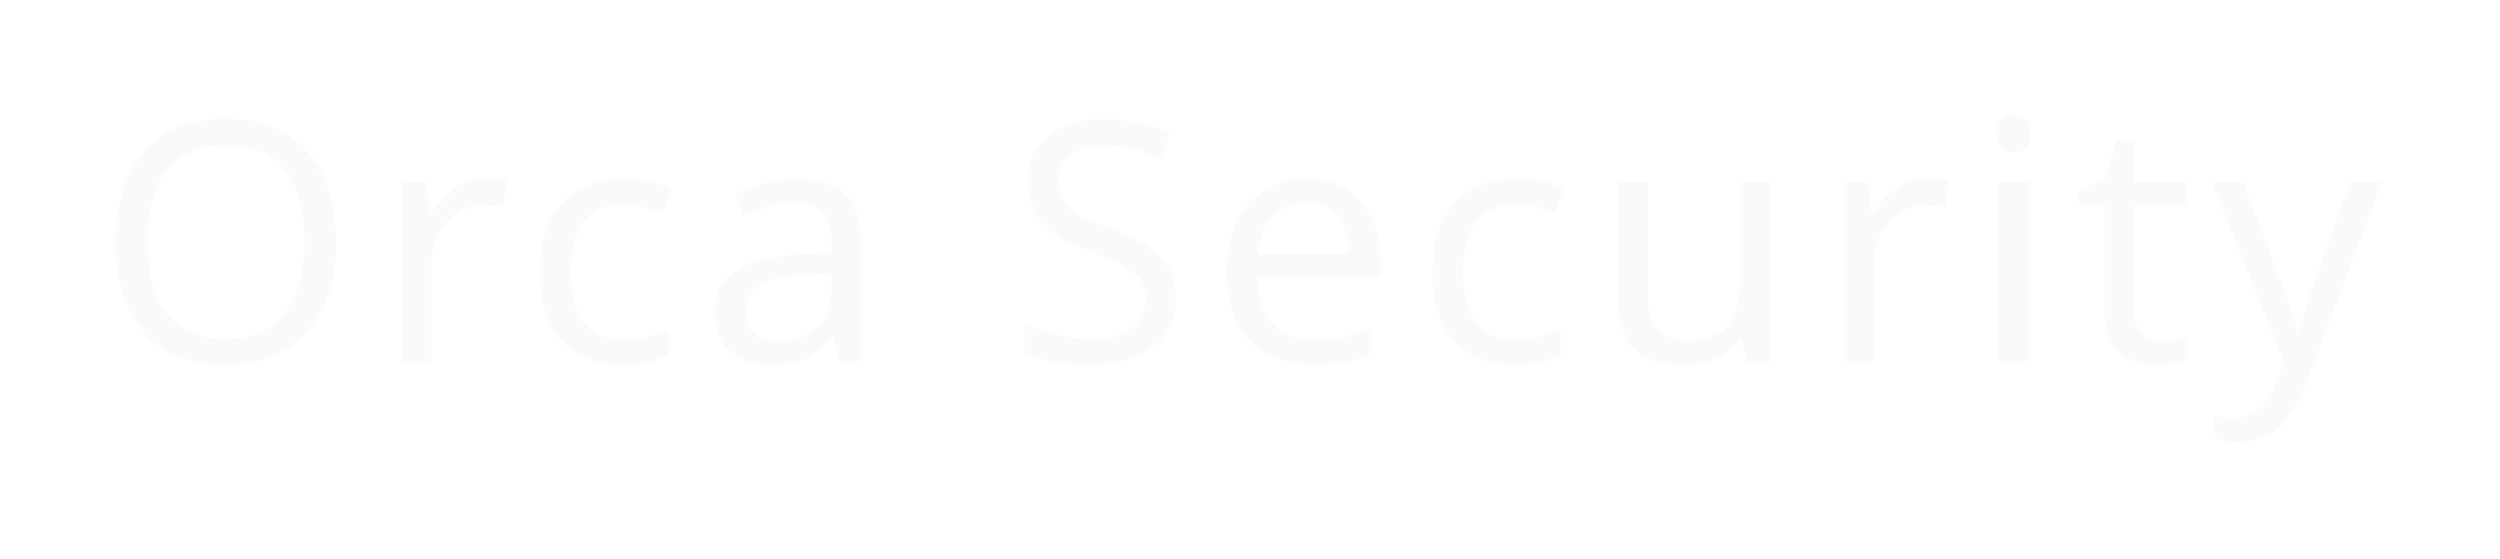 <svg width="657" height="147" viewBox="0 0 657 147" fill="none" xmlns="http://www.w3.org/2000/svg">
<g filter="url(#filter0_d_67_371)">
<path d="M88.362 59.496C88.362 66.008 87.248 71.699 85.018 76.568C82.848 81.379 79.592 85.133 75.25 87.832C70.968 90.531 65.688 91.88 59.41 91.88C52.898 91.88 47.472 90.531 43.13 87.832C38.848 85.133 35.65 81.349 33.538 76.48C31.426 71.611 30.37 65.92 30.37 59.408C30.37 53.013 31.426 47.411 33.538 42.6C35.65 37.731 38.848 33.947 43.13 31.248C47.472 28.549 52.928 27.2 59.498 27.2C65.776 27.2 71.056 28.549 75.338 31.248C79.621 33.888 82.848 37.643 85.018 42.512C87.248 47.323 88.362 52.984 88.362 59.496ZM38.73 59.496C38.73 67.416 40.402 73.664 43.746 78.24C47.09 82.757 52.312 85.016 59.41 85.016C66.509 85.016 71.701 82.757 74.986 78.24C78.33 73.664 80.002 67.416 80.002 59.496C80.002 51.576 78.36 45.387 75.074 40.928C71.789 36.411 66.597 34.152 59.498 34.152C52.341 34.152 47.09 36.411 43.746 40.928C40.402 45.387 38.73 51.576 38.73 59.496Z" fill="#FAFAFA"/>
<path d="M127.632 42.952C128.512 42.952 129.451 43.011 130.448 43.128C131.446 43.187 132.355 43.304 133.176 43.48L132.208 50.608C131.446 50.432 130.595 50.285 129.656 50.168C128.718 50.051 127.867 49.992 127.104 49.992C124.699 49.992 122.44 50.667 120.328 52.016C118.216 53.307 116.515 55.155 115.224 57.56C113.992 59.907 113.376 62.664 113.376 65.832V91H105.632V43.832H111.968L112.848 52.456H113.2C114.667 49.875 116.603 47.645 119.008 45.768C121.472 43.891 124.347 42.952 127.632 42.952Z" fill="#FAFAFA"/>
<path d="M163.585 91.88C159.361 91.88 155.636 91.029 152.409 89.328C149.183 87.627 146.631 84.987 144.753 81.408C142.935 77.829 142.025 73.253 142.025 67.68C142.025 61.872 142.964 57.149 144.841 53.512C146.777 49.875 149.417 47.205 152.761 45.504C156.105 43.803 159.889 42.952 164.113 42.952C166.46 42.952 168.748 43.216 170.977 43.744C173.265 44.213 175.113 44.8 176.521 45.504L174.145 51.928C172.737 51.4 171.095 50.901 169.217 50.432C167.34 49.963 165.58 49.728 163.937 49.728C154.668 49.728 150.033 55.683 150.033 67.592C150.033 73.283 151.148 77.653 153.377 80.704C155.665 83.696 159.039 85.192 163.497 85.192C166.02 85.192 168.279 84.928 170.273 84.4C172.268 83.872 174.087 83.227 175.729 82.464V89.328C174.145 90.149 172.385 90.765 170.449 91.176C168.572 91.645 166.284 91.88 163.585 91.88Z" fill="#FAFAFA"/>
<path d="M209.21 43.04C214.96 43.04 219.213 44.301 221.97 46.824C224.728 49.347 226.106 53.365 226.106 58.88V91H220.474L218.978 84.312H218.626C216.573 86.893 214.402 88.8 212.114 90.032C209.826 91.264 206.717 91.88 202.786 91.88C198.504 91.88 194.954 90.765 192.138 88.536C189.322 86.248 187.914 82.699 187.914 77.888C187.914 73.195 189.762 69.587 193.458 67.064C197.154 64.483 202.845 63.075 210.53 62.84L218.538 62.576V59.76C218.538 55.829 217.688 53.101 215.986 51.576C214.285 50.051 211.88 49.288 208.77 49.288C206.306 49.288 203.96 49.669 201.73 50.432C199.501 51.136 197.418 51.957 195.482 52.896L193.106 47.088C195.16 45.973 197.594 45.035 200.41 44.272C203.226 43.451 206.16 43.04 209.21 43.04ZM218.45 67.944L211.498 68.208C205.632 68.443 201.554 69.381 199.266 71.024C197.037 72.667 195.922 74.984 195.922 77.976C195.922 80.616 196.714 82.552 198.298 83.784C199.941 85.016 202.024 85.632 204.546 85.632C208.477 85.632 211.762 84.547 214.402 82.376C217.101 80.147 218.45 76.744 218.45 72.168V67.944Z" fill="#FAFAFA"/>
<path d="M309.03 74.192C309.03 79.765 307.006 84.107 302.958 87.216C298.91 90.325 293.454 91.88 286.59 91.88C283.07 91.88 279.814 91.616 276.822 91.088C273.83 90.56 271.337 89.827 269.342 88.888V81.32C271.454 82.259 274.065 83.109 277.174 83.872C280.342 84.635 283.598 85.016 286.942 85.016C291.577 85.016 295.097 84.107 297.502 82.288C299.907 80.469 301.11 78.005 301.11 74.896C301.11 72.843 300.67 71.112 299.79 69.704C298.91 68.296 297.385 67.005 295.214 65.832C293.043 64.659 290.081 63.368 286.326 61.96C280.929 60.024 276.881 57.648 274.182 54.832C271.483 52.016 270.134 48.173 270.134 43.304C270.134 40.019 270.985 37.173 272.686 34.768C274.387 32.363 276.734 30.515 279.726 29.224C282.718 27.933 286.209 27.288 290.198 27.288C293.601 27.288 296.739 27.611 299.614 28.256C302.489 28.901 305.129 29.752 307.534 30.808L305.07 37.584C302.899 36.645 300.523 35.853 297.942 35.208C295.361 34.563 292.721 34.24 290.022 34.24C286.091 34.24 283.129 35.091 281.134 36.792C279.139 38.435 278.142 40.635 278.142 43.392C278.142 45.504 278.582 47.264 279.462 48.672C280.342 50.08 281.779 51.371 283.774 52.544C285.769 53.659 288.467 54.832 291.87 56.064C295.566 57.413 298.675 58.88 301.198 60.464C303.779 61.989 305.715 63.837 307.006 66.008C308.355 68.179 309.03 70.907 309.03 74.192Z" fill="#FAFAFA"/>
<path d="M343.247 42.952C347.236 42.952 350.697 43.832 353.631 45.592C356.564 47.352 358.793 49.845 360.319 53.072C361.903 56.24 362.695 59.965 362.695 64.248V68.912H330.399C330.516 74.251 331.865 78.328 334.447 81.144C337.087 83.901 340.753 85.28 345.447 85.28C348.439 85.28 351.079 85.016 353.367 84.488C355.713 83.901 358.119 83.08 360.583 82.024V88.8C358.177 89.856 355.801 90.619 353.455 91.088C351.108 91.616 348.321 91.88 345.095 91.88C340.577 91.88 336.617 90.971 333.215 89.152C329.812 87.333 327.143 84.635 325.207 81.056C323.329 77.477 322.391 73.048 322.391 67.768C322.391 62.605 323.241 58.176 324.943 54.48C326.703 50.784 329.137 47.939 332.247 45.944C335.415 43.949 339.081 42.952 343.247 42.952ZM343.159 49.288C339.463 49.288 336.529 50.491 334.359 52.896C332.247 55.243 330.985 58.528 330.575 62.752H354.599C354.54 58.763 353.601 55.536 351.783 53.072C349.964 50.549 347.089 49.288 343.159 49.288Z" fill="#FAFAFA"/>
<path d="M398.023 91.88C393.799 91.88 390.073 91.029 386.847 89.328C383.62 87.627 381.068 84.987 379.191 81.408C377.372 77.829 376.463 73.253 376.463 67.68C376.463 61.872 377.401 57.149 379.279 53.512C381.215 49.875 383.855 47.205 387.199 45.504C390.543 43.803 394.327 42.952 398.551 42.952C400.897 42.952 403.185 43.216 405.415 43.744C407.703 44.213 409.551 44.8 410.959 45.504L408.583 51.928C407.175 51.4 405.532 50.901 403.655 50.432C401.777 49.963 400.017 49.728 398.375 49.728C389.105 49.728 384.471 55.683 384.471 67.592C384.471 73.283 385.585 77.653 387.815 80.704C390.103 83.696 393.476 85.192 397.935 85.192C400.457 85.192 402.716 84.928 404.711 84.4C406.705 83.872 408.524 83.227 410.167 82.464V89.328C408.583 90.149 406.823 90.765 404.887 91.176C403.009 91.645 400.721 91.88 398.023 91.88Z" fill="#FAFAFA"/>
<path d="M465.208 43.832V91H458.872L457.728 84.752H457.376C455.851 87.216 453.739 89.035 451.04 90.208C448.341 91.323 445.467 91.88 442.416 91.88C436.725 91.88 432.443 90.531 429.568 87.832C426.693 85.075 425.256 80.704 425.256 74.72V43.832H433.088V74.192C433.088 81.701 436.579 85.456 443.56 85.456C448.781 85.456 452.389 83.989 454.384 81.056C456.437 78.123 457.464 73.899 457.464 68.384V43.832H465.208Z" fill="#FAFAFA"/>
<path d="M506.582 42.952C507.462 42.952 508.401 43.011 509.398 43.128C510.396 43.187 511.305 43.304 512.126 43.48L511.158 50.608C510.396 50.432 509.545 50.285 508.606 50.168C507.668 50.051 506.817 49.992 506.054 49.992C503.649 49.992 501.39 50.667 499.278 52.016C497.166 53.307 495.465 55.155 494.174 57.56C492.942 59.907 492.326 62.664 492.326 65.832V91H484.582V43.832H490.918L491.798 52.456H492.15C493.617 49.875 495.553 47.645 497.958 45.768C500.422 43.891 503.297 42.952 506.582 42.952Z" fill="#FAFAFA"/>
<path d="M529.294 26.144C530.467 26.144 531.494 26.555 532.374 27.376C533.313 28.139 533.782 29.371 533.782 31.072C533.782 32.773 533.313 34.035 532.374 34.856C531.494 35.619 530.467 36 529.294 36C528.003 36 526.918 35.619 526.038 34.856C525.158 34.035 524.718 32.773 524.718 31.072C524.718 29.371 525.158 28.139 526.038 27.376C526.918 26.555 528.003 26.144 529.294 26.144ZM533.078 43.832V91H525.334V43.832H533.078Z" fill="#FAFAFA"/>
<path d="M568.173 85.544C569.347 85.544 570.549 85.456 571.781 85.28C573.013 85.104 574.011 84.869 574.773 84.576V90.472C573.952 90.883 572.779 91.205 571.253 91.44C569.728 91.733 568.261 91.88 566.853 91.88C564.389 91.88 562.101 91.469 559.989 90.648C557.936 89.768 556.264 88.272 554.973 86.16C553.683 84.048 553.037 81.085 553.037 77.272V49.816H546.349V46.12L553.125 43.04L556.205 33.008H560.781V43.832H574.421V49.816H560.781V77.096C560.781 79.971 561.456 82.112 562.805 83.52C564.213 84.869 566.003 85.544 568.173 85.544Z" fill="#FAFAFA"/>
<path d="M581.226 43.832H589.498L599.706 70.672C600.586 73.077 601.378 75.336 602.082 77.448C602.786 79.56 603.314 81.584 603.666 83.52H604.018C604.37 82.053 604.928 80.147 605.69 77.8C606.453 75.395 607.245 72.989 608.066 70.584L617.658 43.832H626.018L605.69 97.512C603.989 101.971 601.848 105.52 599.266 108.16C596.685 110.8 593.106 112.12 588.53 112.12C587.122 112.12 585.89 112.032 584.834 111.856C583.778 111.739 582.869 111.592 582.106 111.416V105.256C582.752 105.373 583.514 105.491 584.394 105.608C585.333 105.725 586.301 105.784 587.298 105.784C589.997 105.784 592.168 105.021 593.81 103.496C595.453 101.971 596.773 99.947 597.77 97.424L600.234 91.176L581.226 43.832Z" fill="#FAFAFA"/>
</g>
<defs>
<filter id="filter0_d_67_371" x="0.37" y="0.144" width="655.648" height="145.976" filterUnits="userSpaceOnUse" color-interpolation-filters="sRGB">
<feFlood flood-opacity="0" result="BackgroundImageFix"/>
<feColorMatrix in="SourceAlpha" type="matrix" values="0 0 0 0 0 0 0 0 0 0 0 0 0 0 0 0 0 0 127 0" result="hardAlpha"/>
<feOffset dy="4"/>
<feGaussianBlur stdDeviation="15"/>
<feComposite in2="hardAlpha" operator="out"/>
<feColorMatrix type="matrix" values="0 0 0 0 0.05 0 0 0 0 0.088 0 0 0 0 1 0 0 0 0.25 0"/>
<feBlend mode="normal" in2="BackgroundImageFix" result="effect1_dropShadow_67_371"/>
<feBlend mode="normal" in="SourceGraphic" in2="effect1_dropShadow_67_371" result="shape"/>
</filter>
</defs>
</svg>
